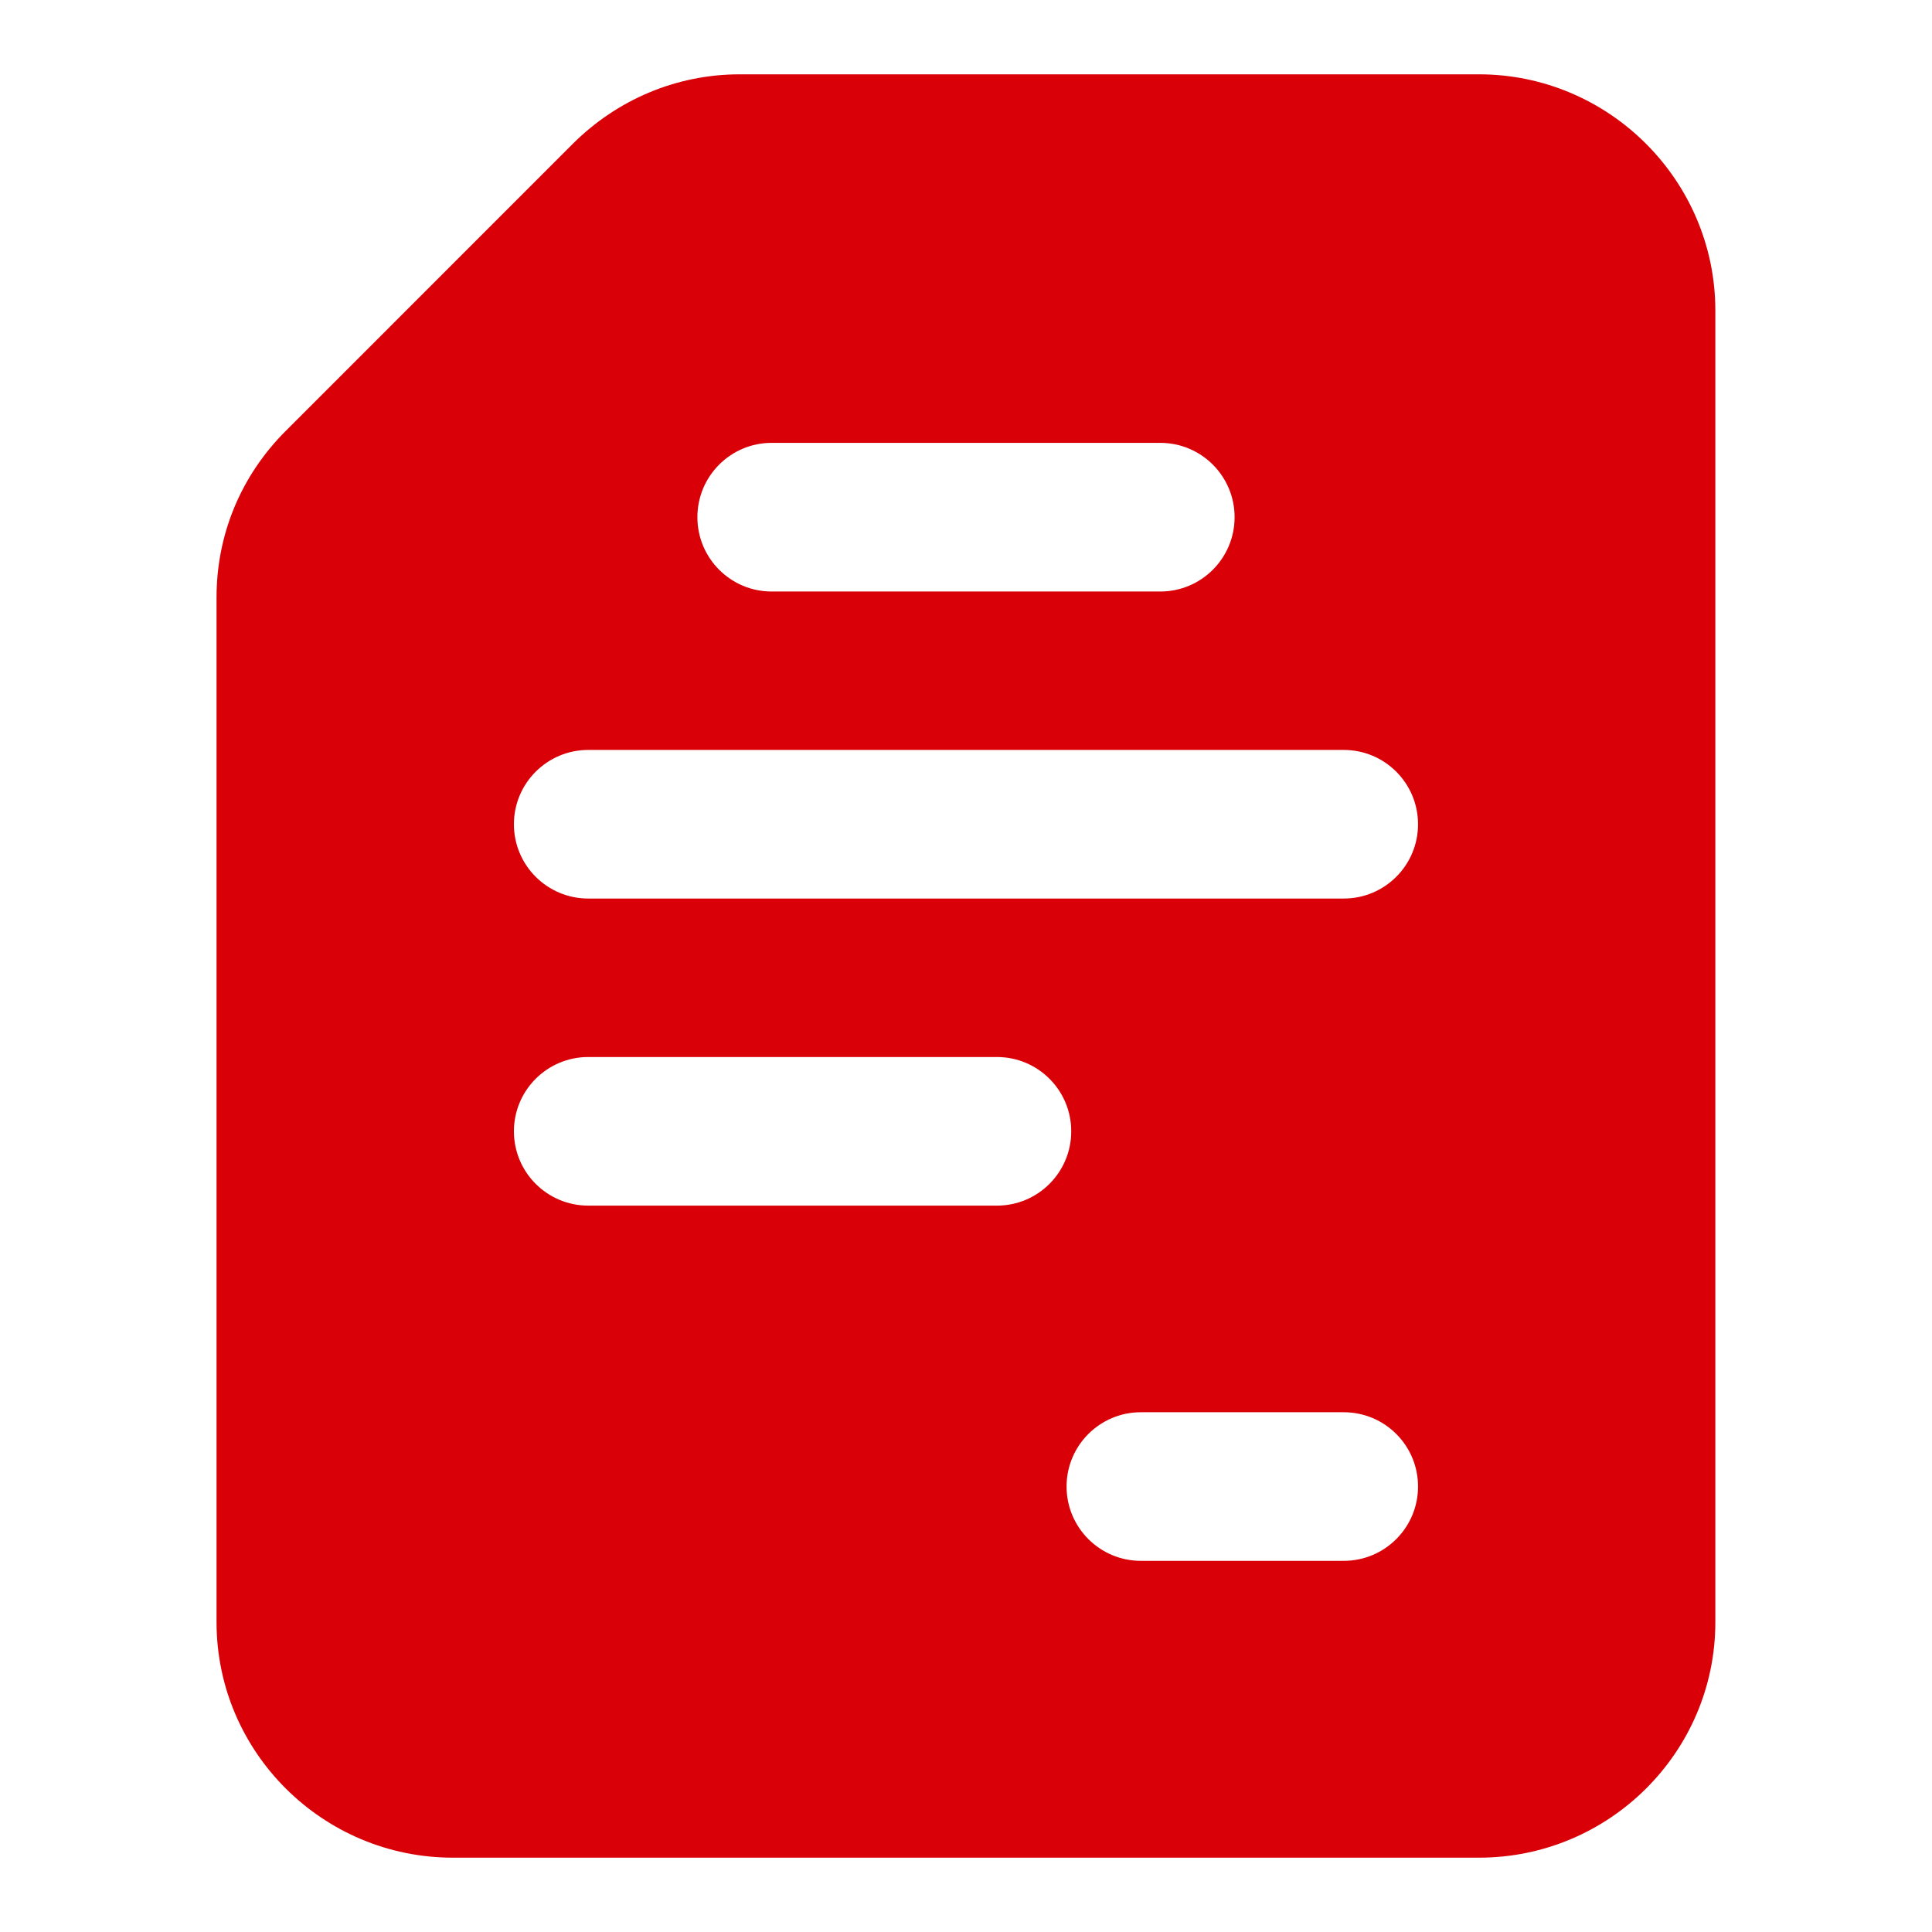 <?xml version="1.0" encoding="UTF-8"?> <svg xmlns="http://www.w3.org/2000/svg" width="36" height="36" viewBox="0 0 36 36" fill="none"><path d="M8.438 34.615H27.559C29.983 34.615 31.963 32.649 31.963 30.226V5.788C31.963 3.365 29.983 1.385 27.559 1.385H13.783C12.606 1.385 11.498 1.855 10.667 2.686L5.323 8.031C4.492 8.862 4.035 9.955 4.035 11.132V30.226C4.035 32.649 6.015 34.615 8.438 34.615ZM25.038 29.084H21.259C20.494 29.084 19.874 28.464 19.874 27.699C19.874 26.934 20.494 26.315 21.259 26.315H25.038C25.804 26.315 26.423 26.934 26.423 27.699C26.423 28.464 25.804 29.084 25.038 29.084ZM14.379 8.252H21.62C22.385 8.252 23.005 8.872 23.005 9.637C23.005 10.402 22.385 11.022 21.62 11.022H14.379C13.614 11.022 12.995 10.402 12.995 9.637C12.995 8.872 13.614 8.252 14.379 8.252ZM10.961 13.974H25.038C25.804 13.974 26.423 14.594 26.423 15.359C26.423 16.123 25.804 16.743 25.038 16.743H10.961C10.196 16.743 9.576 16.123 9.576 15.359C9.576 14.594 10.196 13.974 10.961 13.974ZM10.961 19.696H18.576C19.342 19.696 19.961 20.316 19.961 21.08C19.961 21.845 19.342 22.465 18.576 22.465H10.961C10.196 22.465 9.576 21.845 9.576 21.08C9.576 20.316 10.196 19.696 10.961 19.696Z" fill="#D90007"></path></svg> 